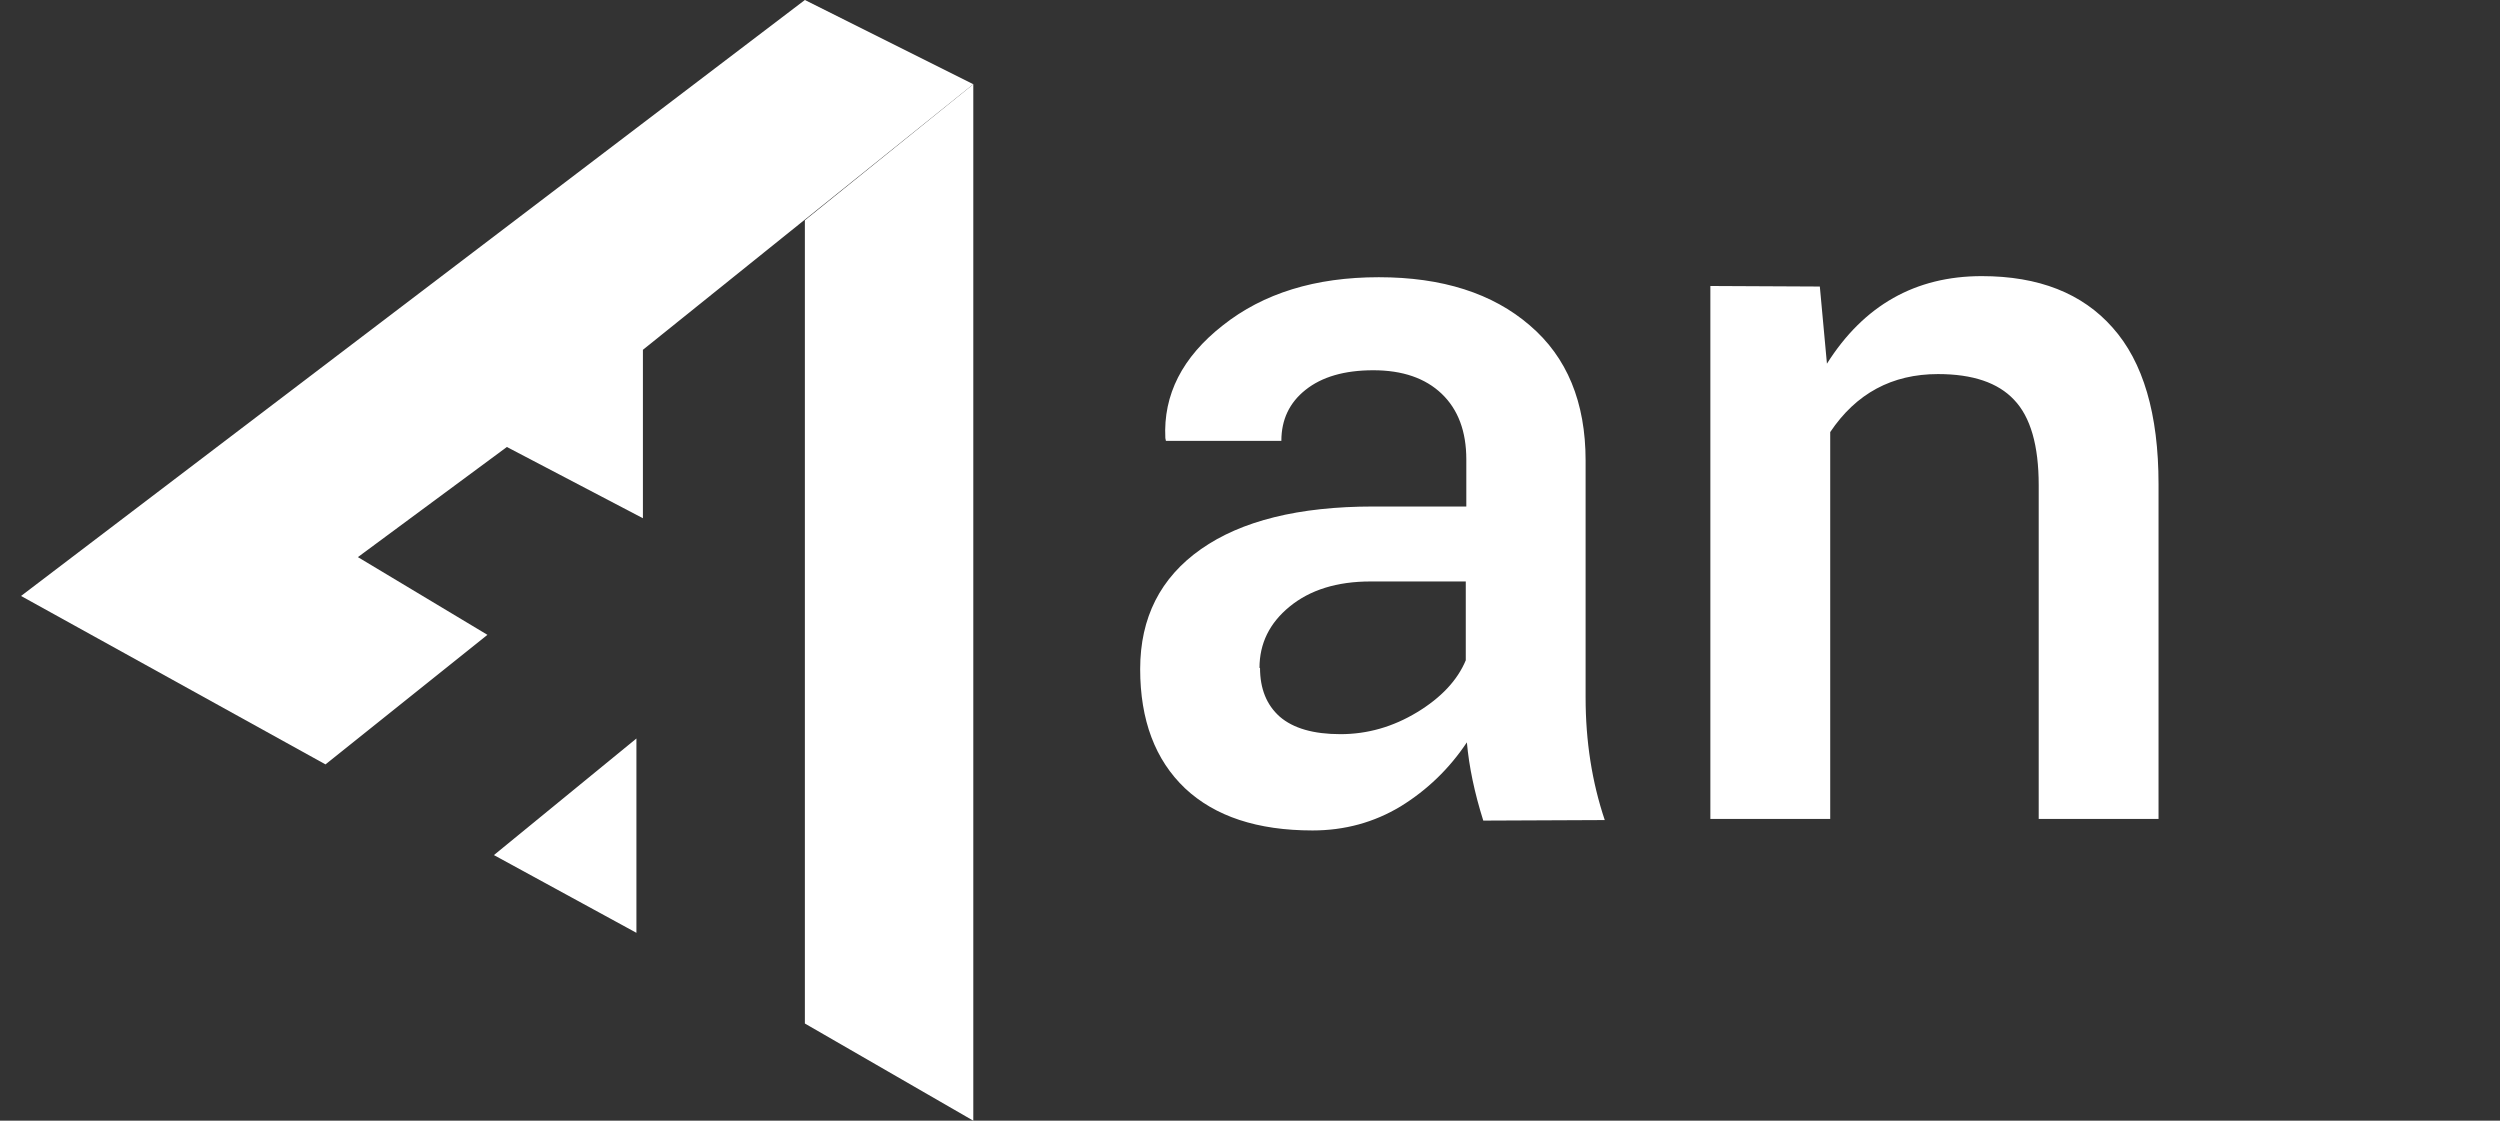 <svg width="116" height="52" viewBox="0 0 116 52" fill="none" xmlns="http://www.w3.org/2000/svg">
<rect x="0" y="0" width="116" height="52" fill="#333333" stroke="none"/>
<path d="M45.161 3.908V52L37.346 47.491V10.22L45.161 3.908Z" fill="white"/>
<path d="M37.346 0L45.161 3.908L29.831 16.231V24.046L23.519 20.74L16.606 25.85L22.617 29.457L15.103 35.468L0.976 27.653L37.346 0Z" fill="white"/>
<path d="M29.53 34.266V43.283L22.918 39.676L29.53 34.266Z" fill="white"/>
<path d="M60.903 38.533C58.346 38.533 56.374 37.882 54.986 36.578C53.598 35.258 52.904 33.413 52.904 31.043C52.904 28.656 53.844 26.803 55.723 25.482C57.602 24.162 60.268 23.502 63.721 23.502H68.037V21.318C68.037 20.015 67.656 18.999 66.895 18.271C66.133 17.544 65.075 17.18 63.721 17.18C62.384 17.18 61.334 17.484 60.572 18.094C59.828 18.686 59.455 19.473 59.455 20.455H54.098L54.072 20.328C53.971 18.314 54.859 16.57 56.738 15.098C58.617 13.608 61.029 12.863 63.975 12.863C66.92 12.863 69.256 13.608 70.983 15.098C72.709 16.57 73.572 18.661 73.572 21.369V32.363C73.572 34.395 73.869 36.29 74.461 38.051L68.824 38.076C68.418 36.79 68.164 35.579 68.063 34.445C67.25 35.664 66.226 36.654 64.99 37.416C63.755 38.161 62.392 38.533 60.903 38.533ZM58.44 30.992H58.465C58.465 31.957 58.77 32.71 59.379 33.252C60.005 33.794 60.945 34.065 62.197 34.065C63.45 34.065 64.635 33.726 65.752 33.049C66.869 32.372 67.623 31.568 68.012 30.637V26.98H63.594C62.037 26.98 60.784 27.37 59.836 28.148C58.905 28.91 58.44 29.858 58.44 30.992ZM91.955 12.812C94.596 12.812 96.619 13.608 98.023 15.199C99.445 16.79 100.156 19.211 100.156 22.461V38H94.596V22.512C94.596 20.667 94.215 19.346 93.453 18.551C92.708 17.755 91.532 17.357 89.924 17.357C87.791 17.357 86.124 18.255 84.922 20.049V38H79.361V13.27L84.44 13.295L84.77 16.875C86.479 14.167 88.874 12.812 91.955 12.812Z" fill="white"/>
</svg>
